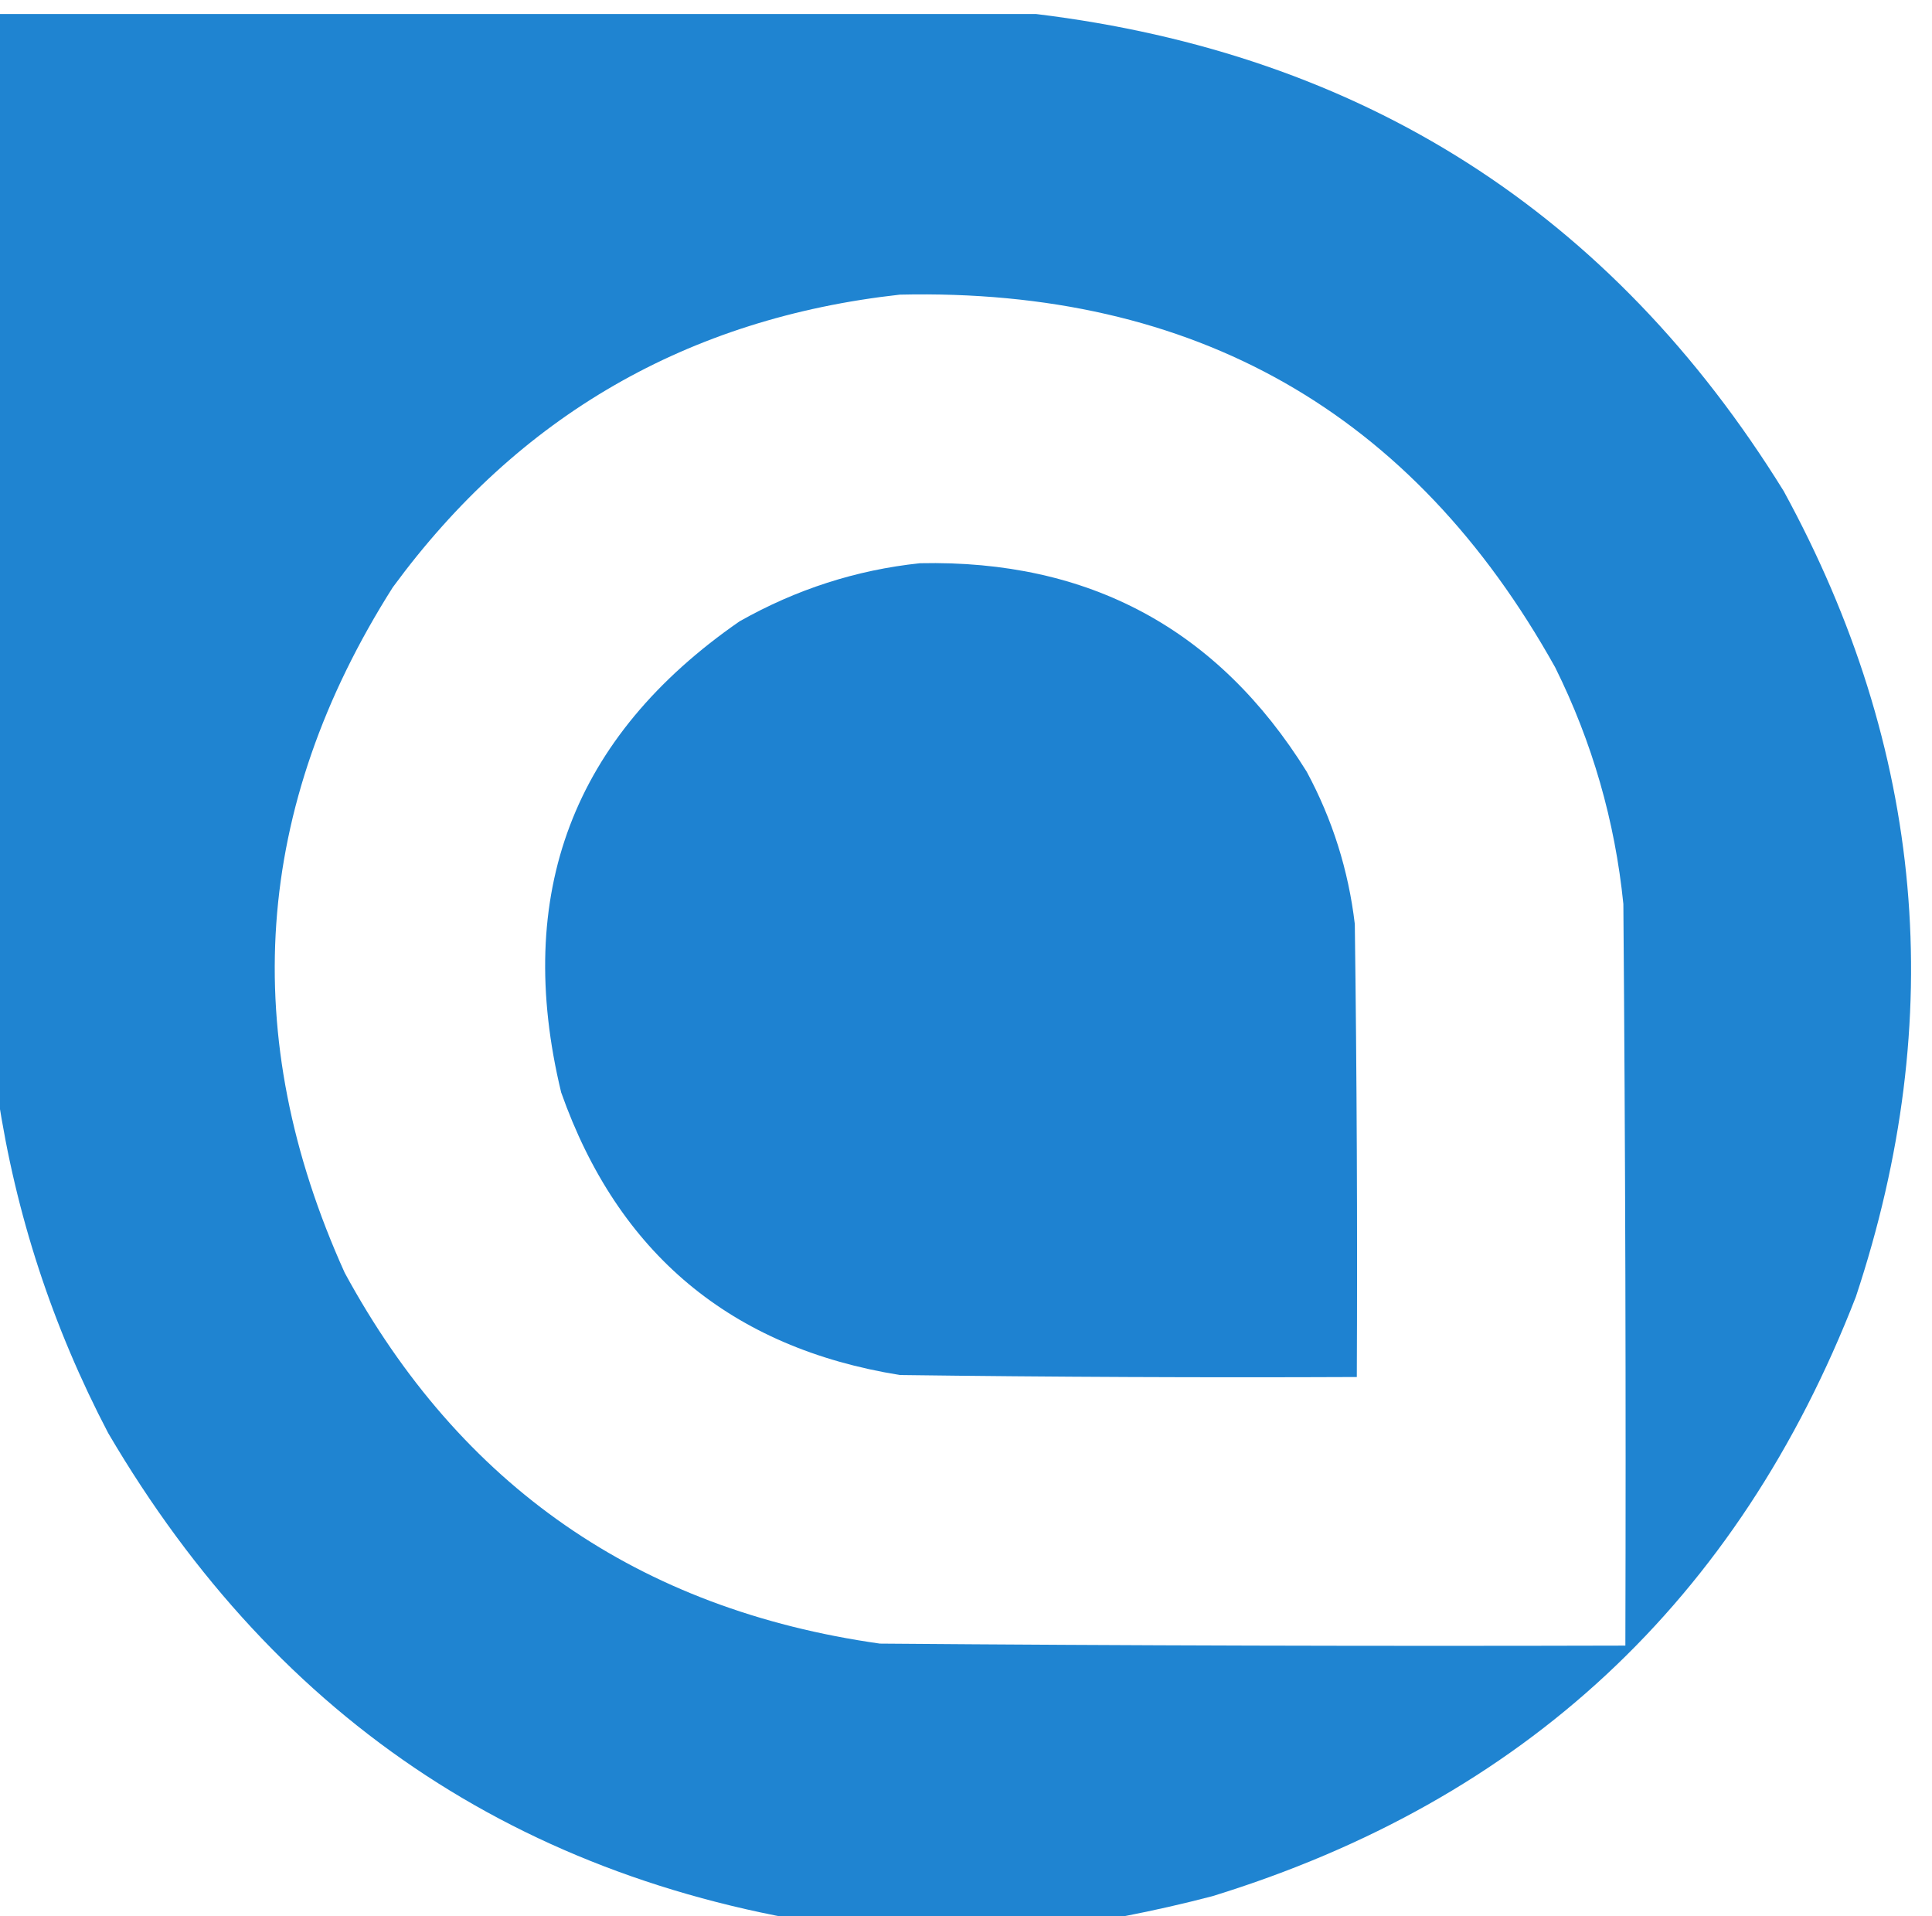 <svg width="482" height="478" viewBox="0 0 482 478" fill="none" xmlns="http://www.w3.org/2000/svg">
<g clip-path="url(#clip0_15_24)">
<g filter="url(#filter0_i_15_24)">
<path opacity="0.991" fill-rule="evenodd" clip-rule="evenodd" d="M-0.5 -0.5C85.833 -0.5 172.167 -0.5 258.5 -0.5C339.838 9.375 402.004 49.041 445 118.5C480.132 182.824 486.132 249.824 463 319.5C433.603 395.231 380.103 445.064 302.5 469C287.882 472.822 273.215 475.655 258.5 477.5C244.5 477.5 230.5 477.5 216.5 477.5C132.754 467.391 69.588 426.058 27 353.5C13.086 326.927 3.92 298.927 -0.5 269.5C-0.5 179.5 -0.5 89.5 -0.5 -0.5ZM224.5 69.5C298.011 67.82 352.511 98.82 388 162.5C397.24 181.123 402.906 200.79 405 221.5C405.5 283.166 405.667 344.832 405.5 406.5C343.499 406.667 281.499 406.5 219.5 406C159.346 397.476 114.846 366.643 86 313.5C59.244 254.297 63.244 197.297 98 142.5C129.404 99.709 171.571 75.376 224.5 69.5Z" fill="#1E83D1"/>
</g>
<g filter="url(#filter1_i_15_24)">
<path opacity="0.993" fill-rule="evenodd" clip-rule="evenodd" d="M229.5 136.5C271.691 135.583 303.858 152.916 326 188.5C332.412 200.403 336.412 213.069 338 226.5C338.5 264.165 338.667 301.832 338.5 339.5C300.499 339.667 262.499 339.5 224.5 339C182.379 332.211 154.212 308.711 140 268.5C128.055 218.982 142.888 179.815 184.5 151C198.63 143.011 213.63 138.177 229.5 136.5Z" fill="#1E82D1"/>
</g>
</g>
<defs>
<filter id="filter0_i_15_24" x="-0.5" y="-0.5" width="477.276" height="482" filterUnits="userSpaceOnUse" color-interpolation-filters="sRGB">
<feFlood flood-opacity="0" result="BackgroundImageFix"/>
<feBlend mode="normal" in="SourceGraphic" in2="BackgroundImageFix" result="shape"/>
<feColorMatrix in="SourceAlpha" type="matrix" values="0 0 0 0 0 0 0 0 0 0 0 0 0 0 0 0 0 0 127 0" result="hardAlpha"/>
<feOffset dy="4"/>
<feGaussianBlur stdDeviation="2"/>
<feComposite in2="hardAlpha" operator="arithmetic" k2="-1" k3="1"/>
<feColorMatrix type="matrix" values="0 0 0 0 0 0 0 0 0 0 0 0 0 0 0 0 0 0 0.25 0"/>
<feBlend mode="normal" in2="shape" result="effect1_innerShadow_15_24"/>
</filter>
<filter id="filter1_i_15_24" x="136.004" y="136.465" width="202.559" height="207.097" filterUnits="userSpaceOnUse" color-interpolation-filters="sRGB">
<feFlood flood-opacity="0" result="BackgroundImageFix"/>
<feBlend mode="normal" in="SourceGraphic" in2="BackgroundImageFix" result="shape"/>
<feColorMatrix in="SourceAlpha" type="matrix" values="0 0 0 0 0 0 0 0 0 0 0 0 0 0 0 0 0 0 127 0" result="hardAlpha"/>
<feOffset dy="4"/>
<feGaussianBlur stdDeviation="2"/>
<feComposite in2="hardAlpha" operator="arithmetic" k2="-1" k3="1"/>
<feColorMatrix type="matrix" values="0 0 0 0 0 0 0 0 0 0 0 0 0 0 0 0 0 0 0.25 0"/>
<feBlend mode="normal" in2="shape" result="effect1_innerShadow_15_24"/>
</filter>
<clipPath id="clip0_15_24">
<rect width="482" height="478" fill="white"/>
</clipPath>
</defs>
</svg>
